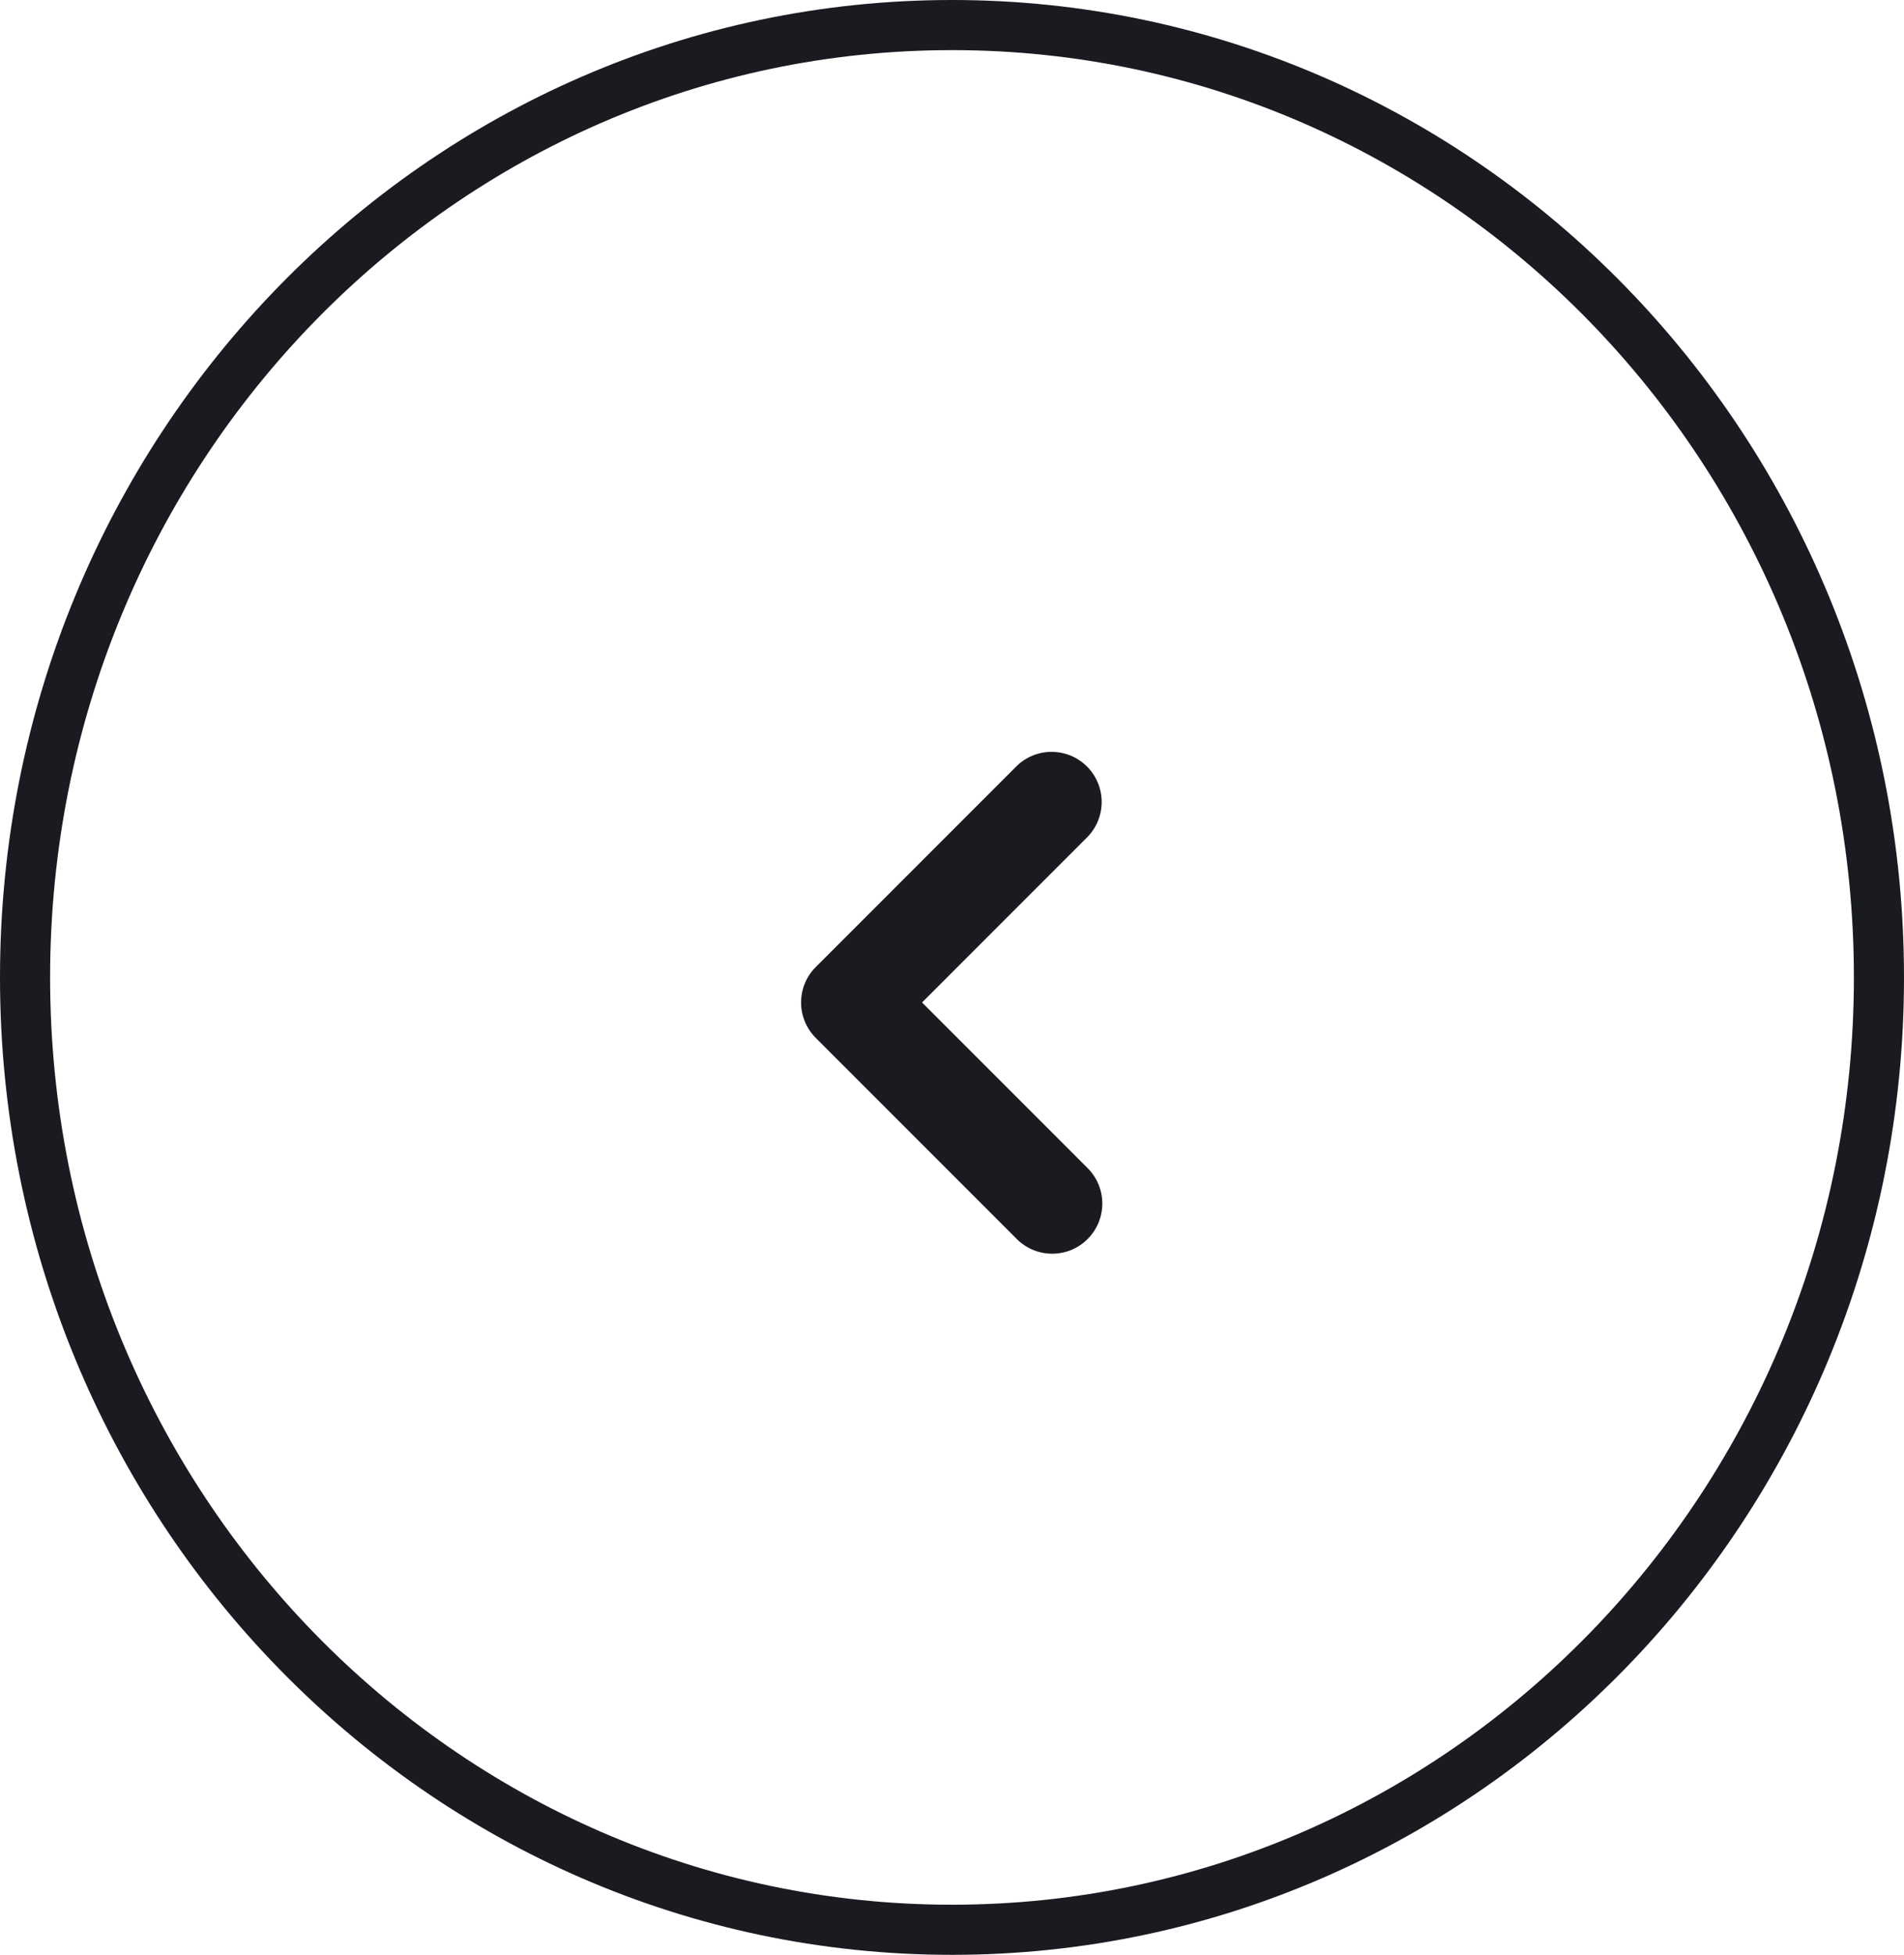 <?xml version="1.0" encoding="UTF-8"?> <svg xmlns="http://www.w3.org/2000/svg" width="38" height="39" viewBox="0 0 38 39" fill="none"> <g clip-path="url(#clip0_1304_60)"> <path d="M19 38.5C8.795 38.5 0.5 30.006 0.5 19.5C0.5 8.994 8.795 0.5 19 0.5C29.205 0.5 37.5 8.994 37.5 19.5C37.5 30.006 29.205 38.5 19 38.5Z" stroke="#191B21"></path> <path fill-rule="evenodd" clip-rule="evenodd" d="M21.695 15.293C21.882 15.48 21.987 15.735 21.987 16C21.987 16.265 21.882 16.519 21.695 16.707L18.402 20L21.695 23.293C21.79 23.385 21.866 23.495 21.919 23.617C21.971 23.739 21.999 23.871 22 24.003C22.001 24.136 21.976 24.268 21.925 24.391C21.875 24.514 21.801 24.625 21.707 24.719C21.613 24.813 21.502 24.887 21.379 24.938C21.256 24.988 21.124 25.013 20.991 25.012C20.858 25.011 20.727 24.983 20.605 24.931C20.483 24.878 20.373 24.802 20.281 24.707L16.281 20.707C16.093 20.519 15.988 20.265 15.988 20C15.988 19.735 16.093 19.48 16.281 19.293L20.281 15.293C20.468 15.105 20.722 15 20.988 15C21.253 15 21.507 15.105 21.695 15.293Z" fill="#191B21"></path> </g> <defs> <clipPath id="clip0_1304_60"> <rect width="38" height="39" fill="white"></rect> </clipPath> </defs> </svg> 